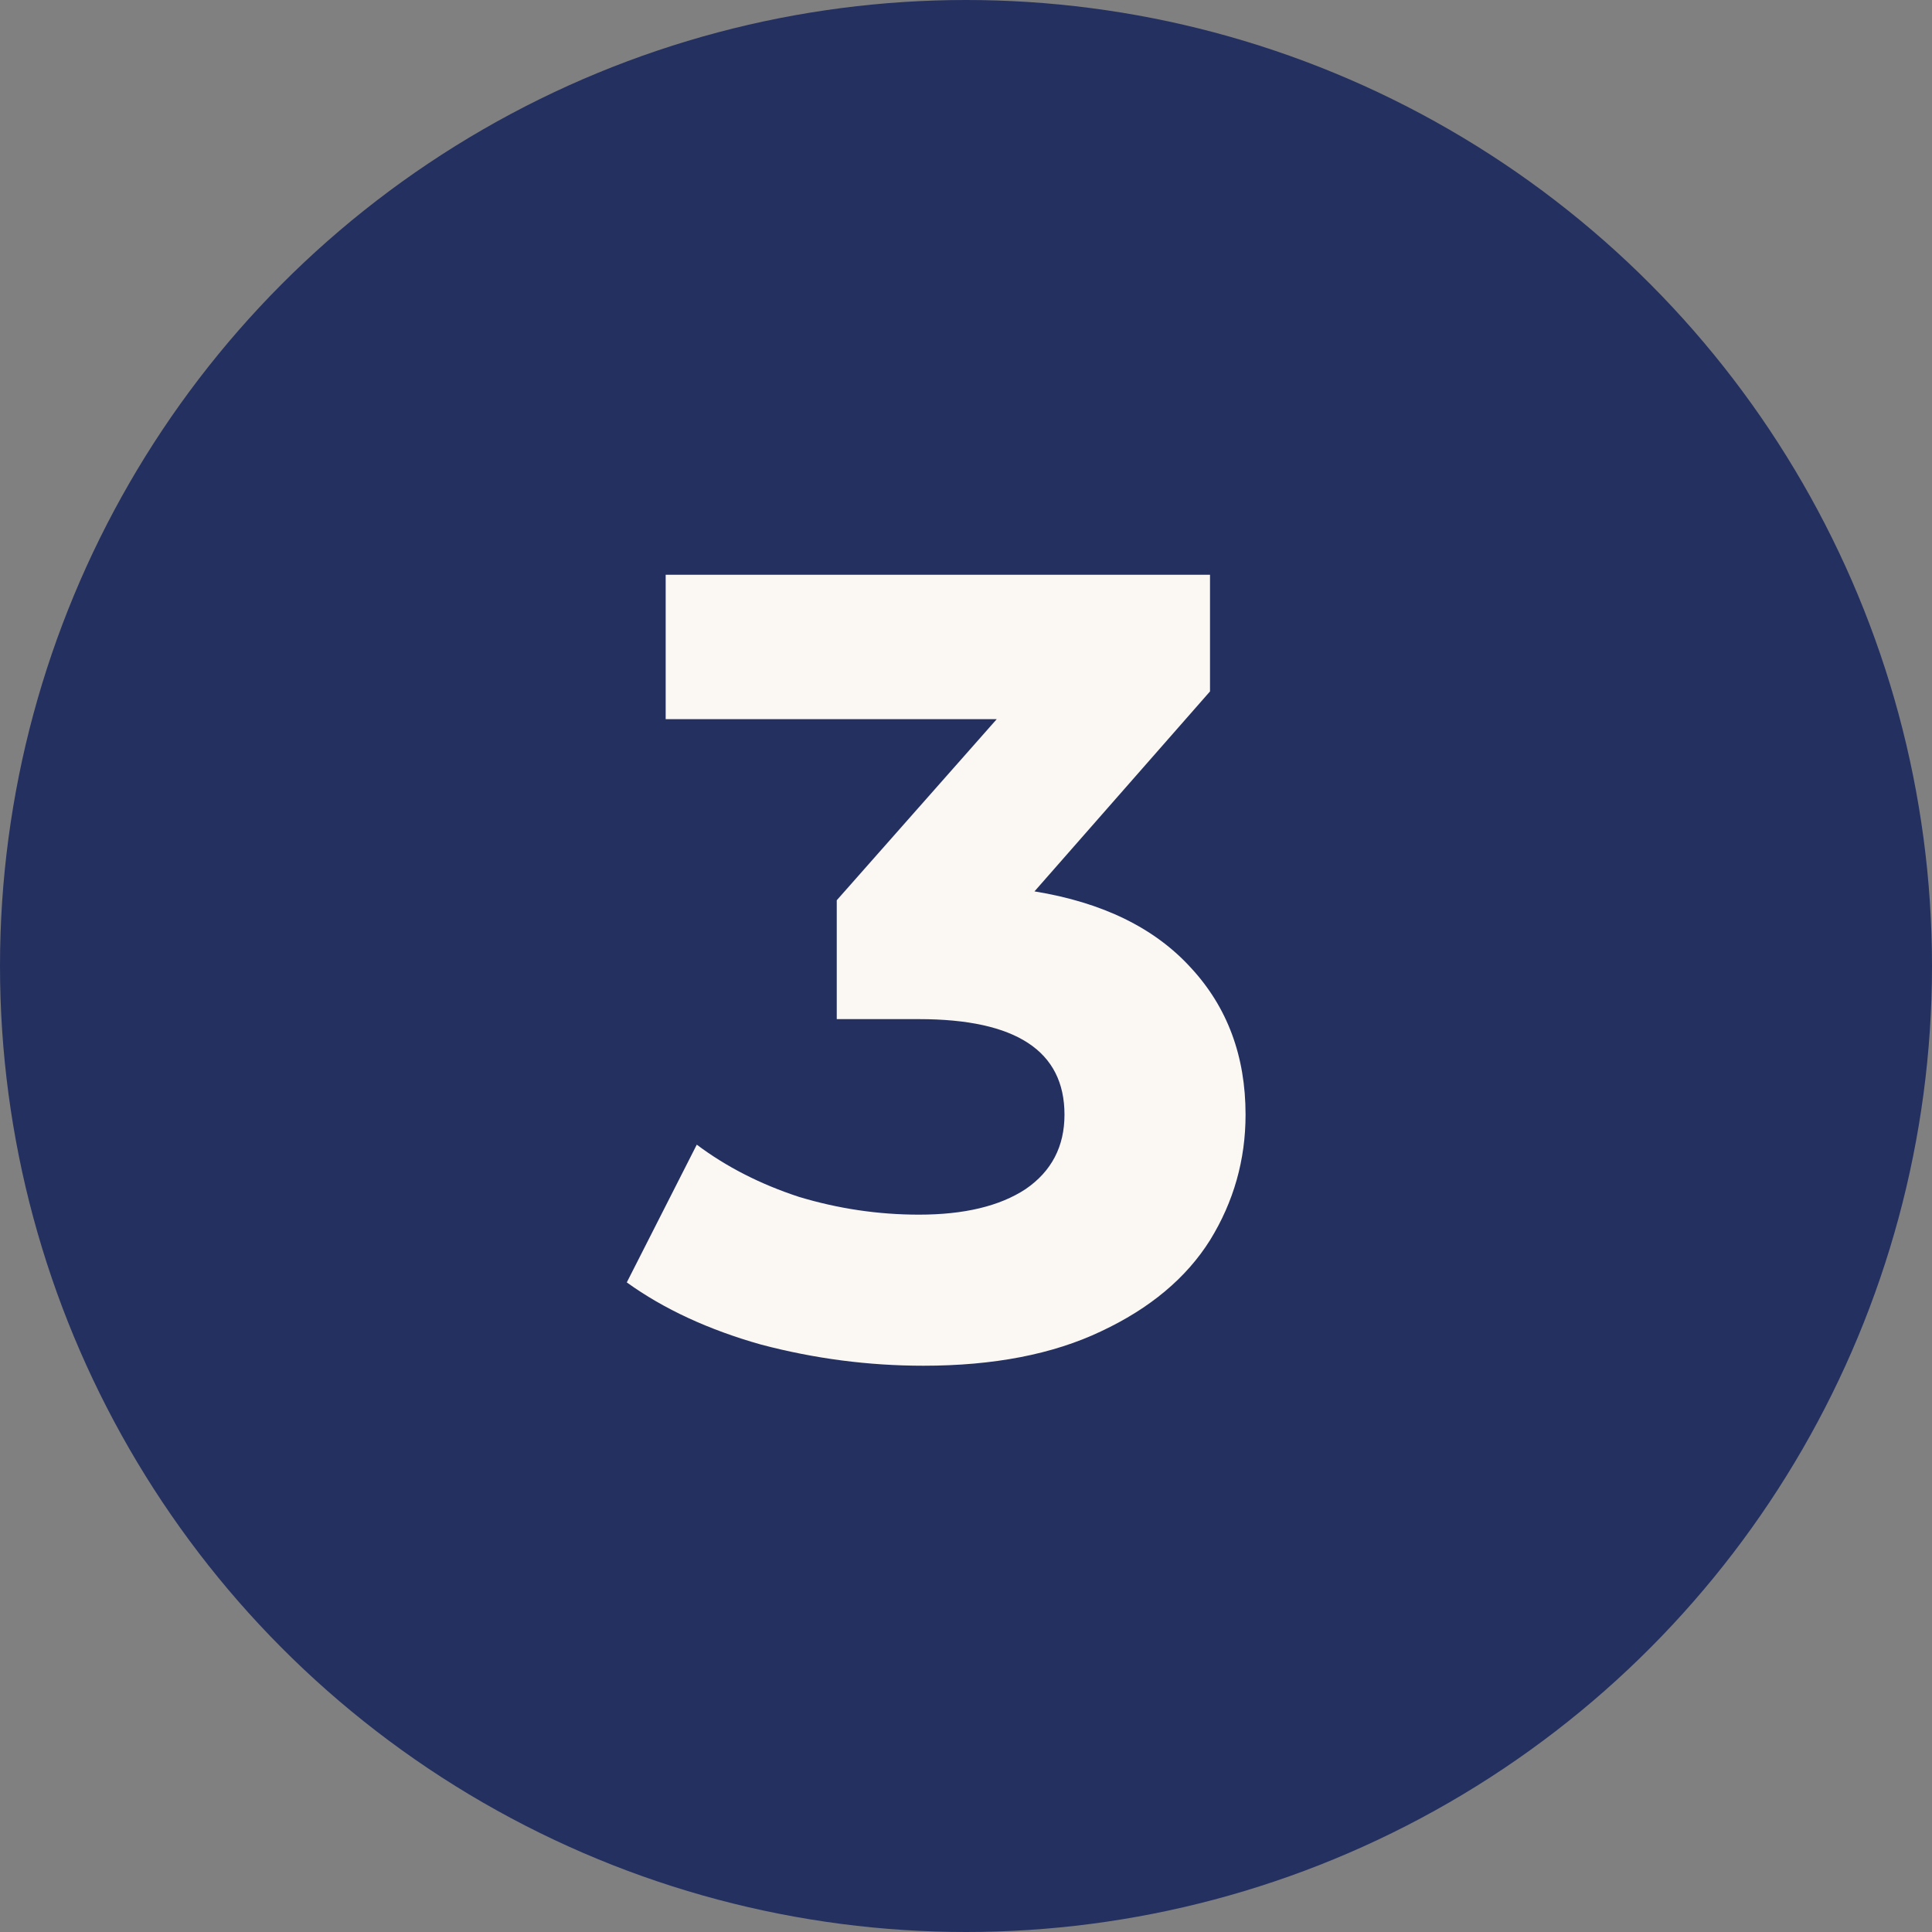 <?xml version="1.0" encoding="UTF-8"?> <svg xmlns="http://www.w3.org/2000/svg" width="40" height="40" viewBox="0 0 40 40" fill="none"><rect x="0" y="0" width="40" height="40" fill="#808080" stroke="none"/> <circle cx="20" cy="20" r="20" fill="#243060"></circle> <path d="M21.418 18.455C22.829 18.685 23.91 19.214 24.661 20.042C25.412 20.855 25.788 21.867 25.788 23.078C25.788 24.013 25.543 24.88 25.052 25.677C24.561 26.459 23.81 27.088 22.798 27.563C21.801 28.038 20.575 28.276 19.118 28.276C17.983 28.276 16.864 28.13 15.76 27.839C14.671 27.532 13.744 27.103 12.977 26.551L14.426 23.699C15.039 24.159 15.745 24.519 16.542 24.78C17.355 25.025 18.183 25.148 19.026 25.148C19.961 25.148 20.697 24.972 21.234 24.619C21.771 24.251 22.039 23.737 22.039 23.078C22.039 21.759 21.035 21.1 19.026 21.1H17.324V18.639L20.636 14.89H13.782V11.9H25.052V14.315L21.418 18.455Z" fill="#FBF7F2"></path> </svg> 